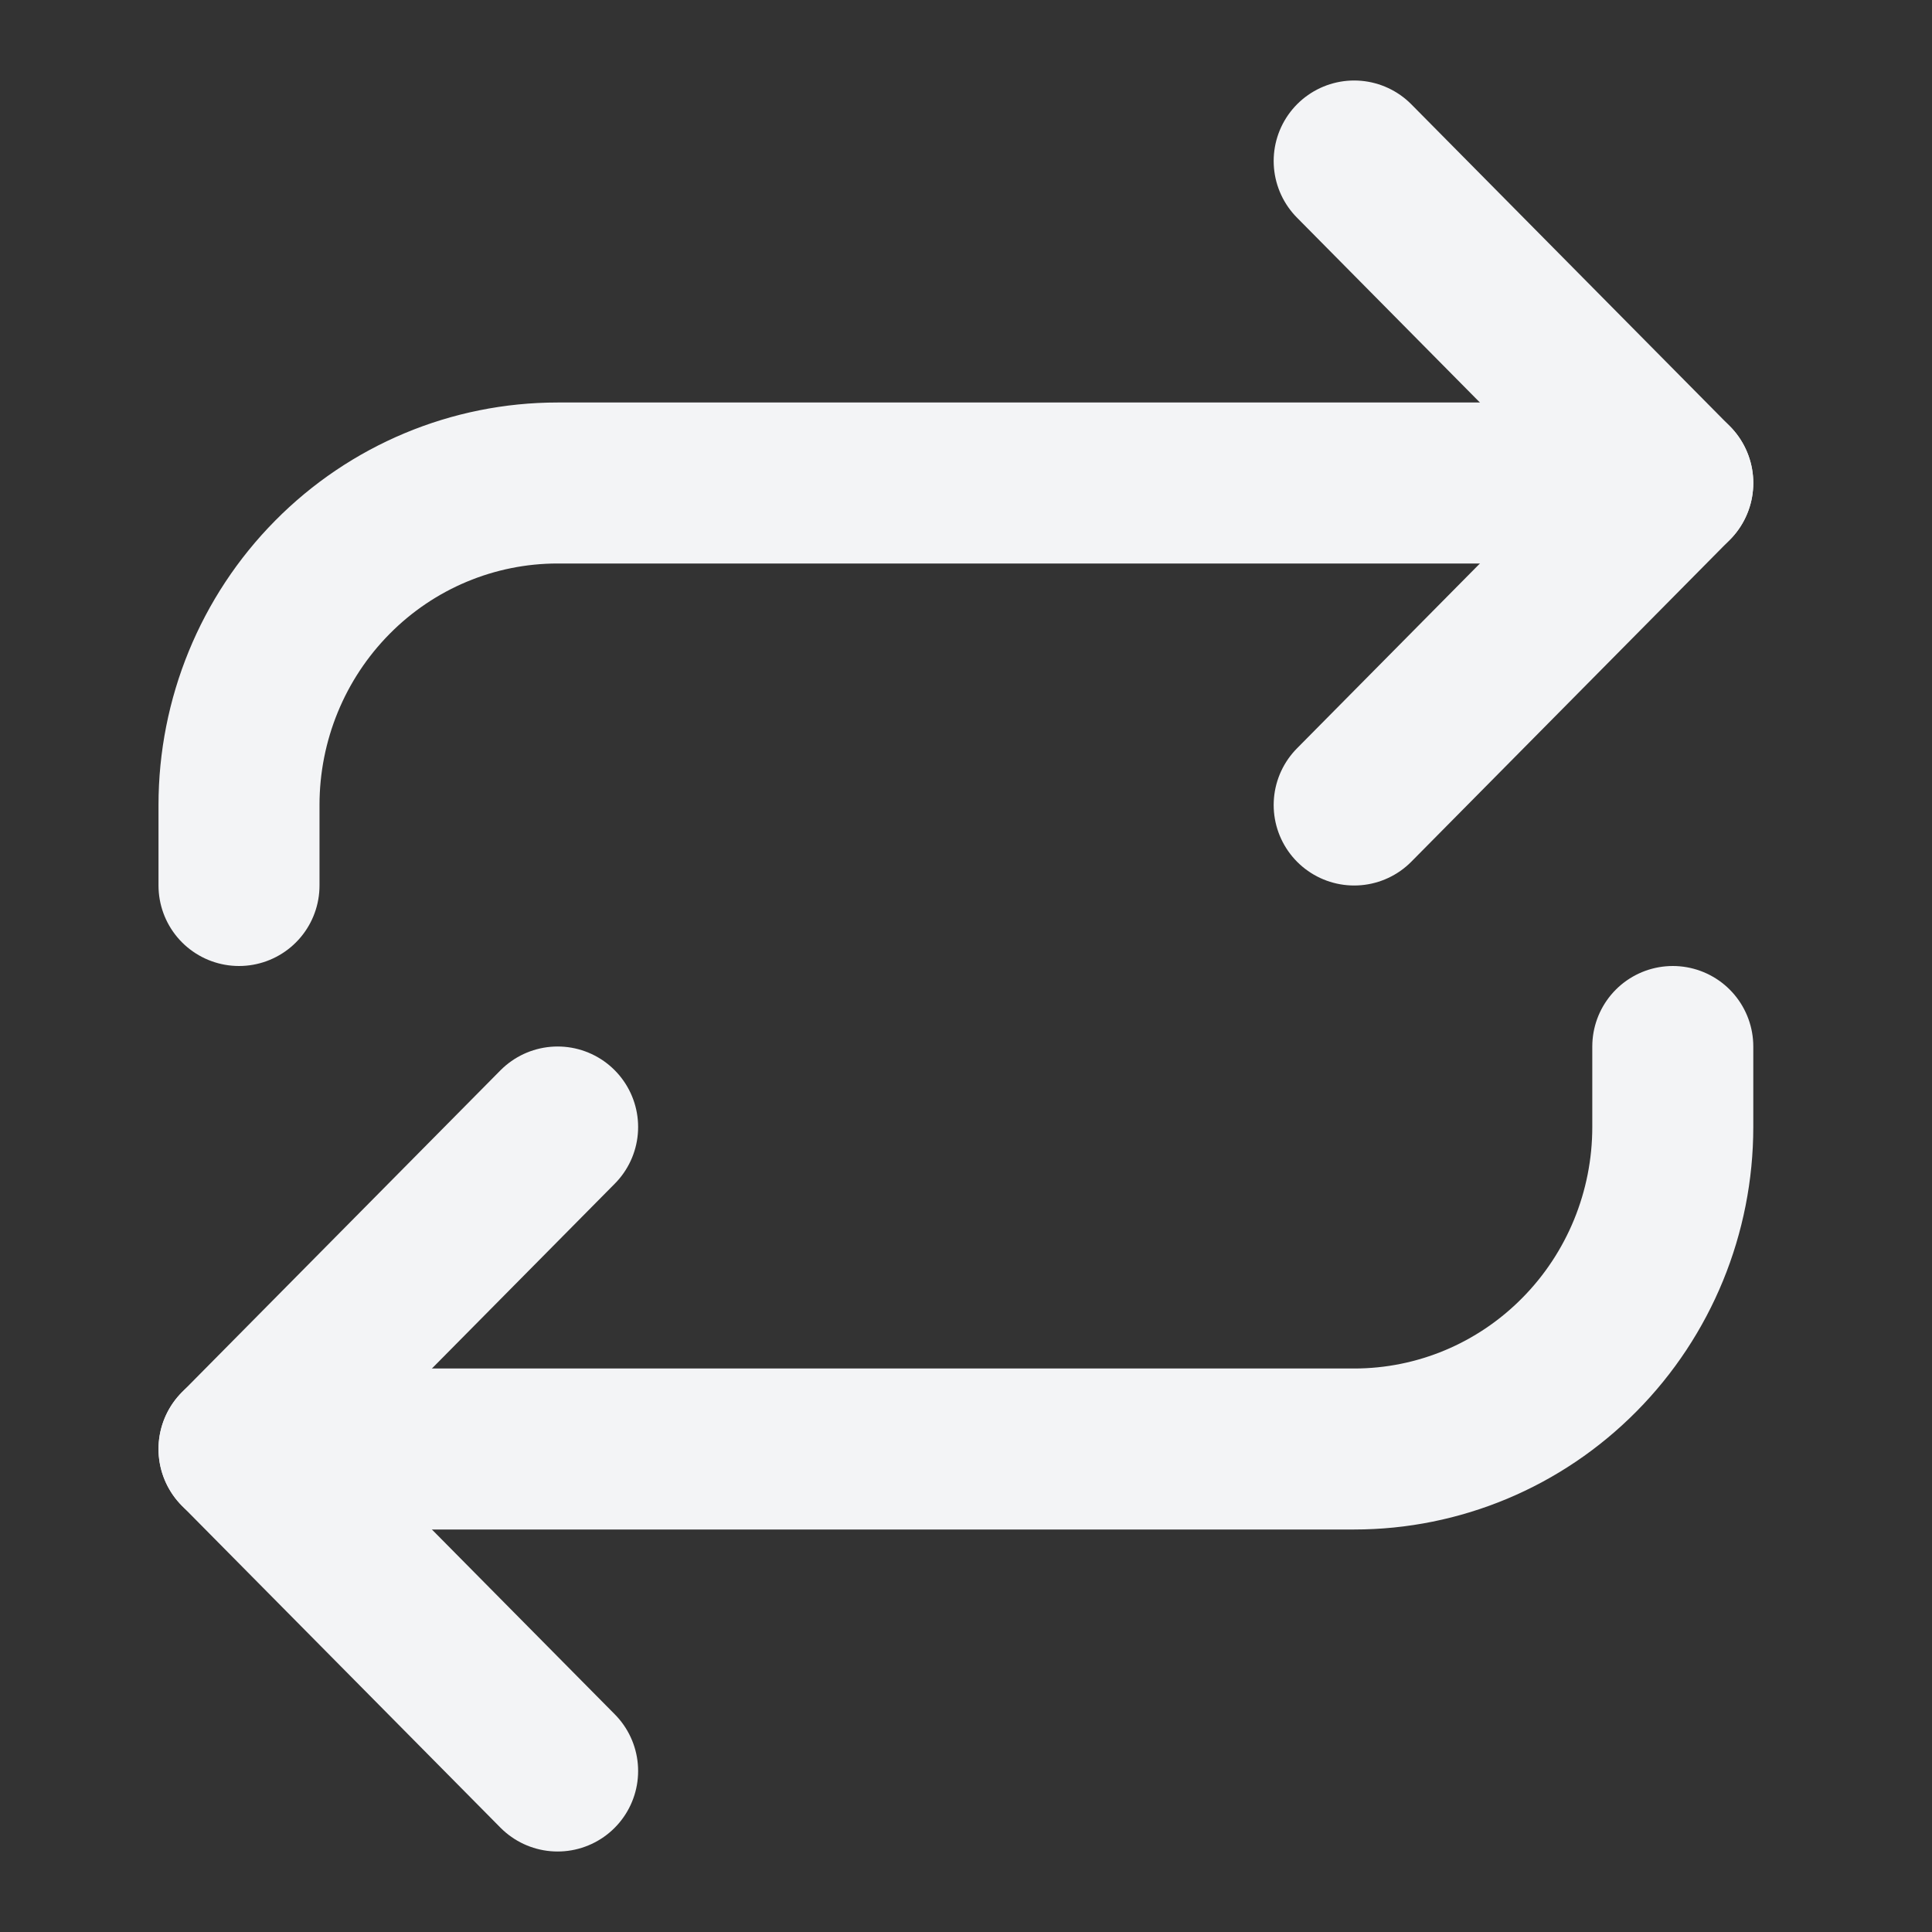<svg width="24" height="24" viewBox="0 0 24 24" fill="none" xmlns="http://www.w3.org/2000/svg">
<rect x="0" y="0" width="24" height="24" fill="#333333" stroke="none"/>
<path d="M16.822 2L20.78 6L16.822 10" stroke="#F3F4F6" stroke-width="2" stroke-linecap="round" stroke-linejoin="round"/>
<path d="M2.969 11V10C2.969 8.939 3.386 7.922 4.128 7.172C4.87 6.421 5.877 6 6.927 6H20.78" stroke="#F3F4F6" stroke-width="2" stroke-linecap="round" stroke-linejoin="round"/>
<path d="M6.927 22L2.969 18L6.927 14" stroke="#F3F4F6" stroke-width="2" stroke-linecap="round" stroke-linejoin="round"/>
<path d="M20.78 13V14C20.78 15.061 20.363 16.078 19.62 16.828C18.878 17.579 17.872 18 16.822 18H2.969" stroke="#F3F4F6" stroke-width="2" stroke-linecap="round" stroke-linejoin="round"/>
</svg>
